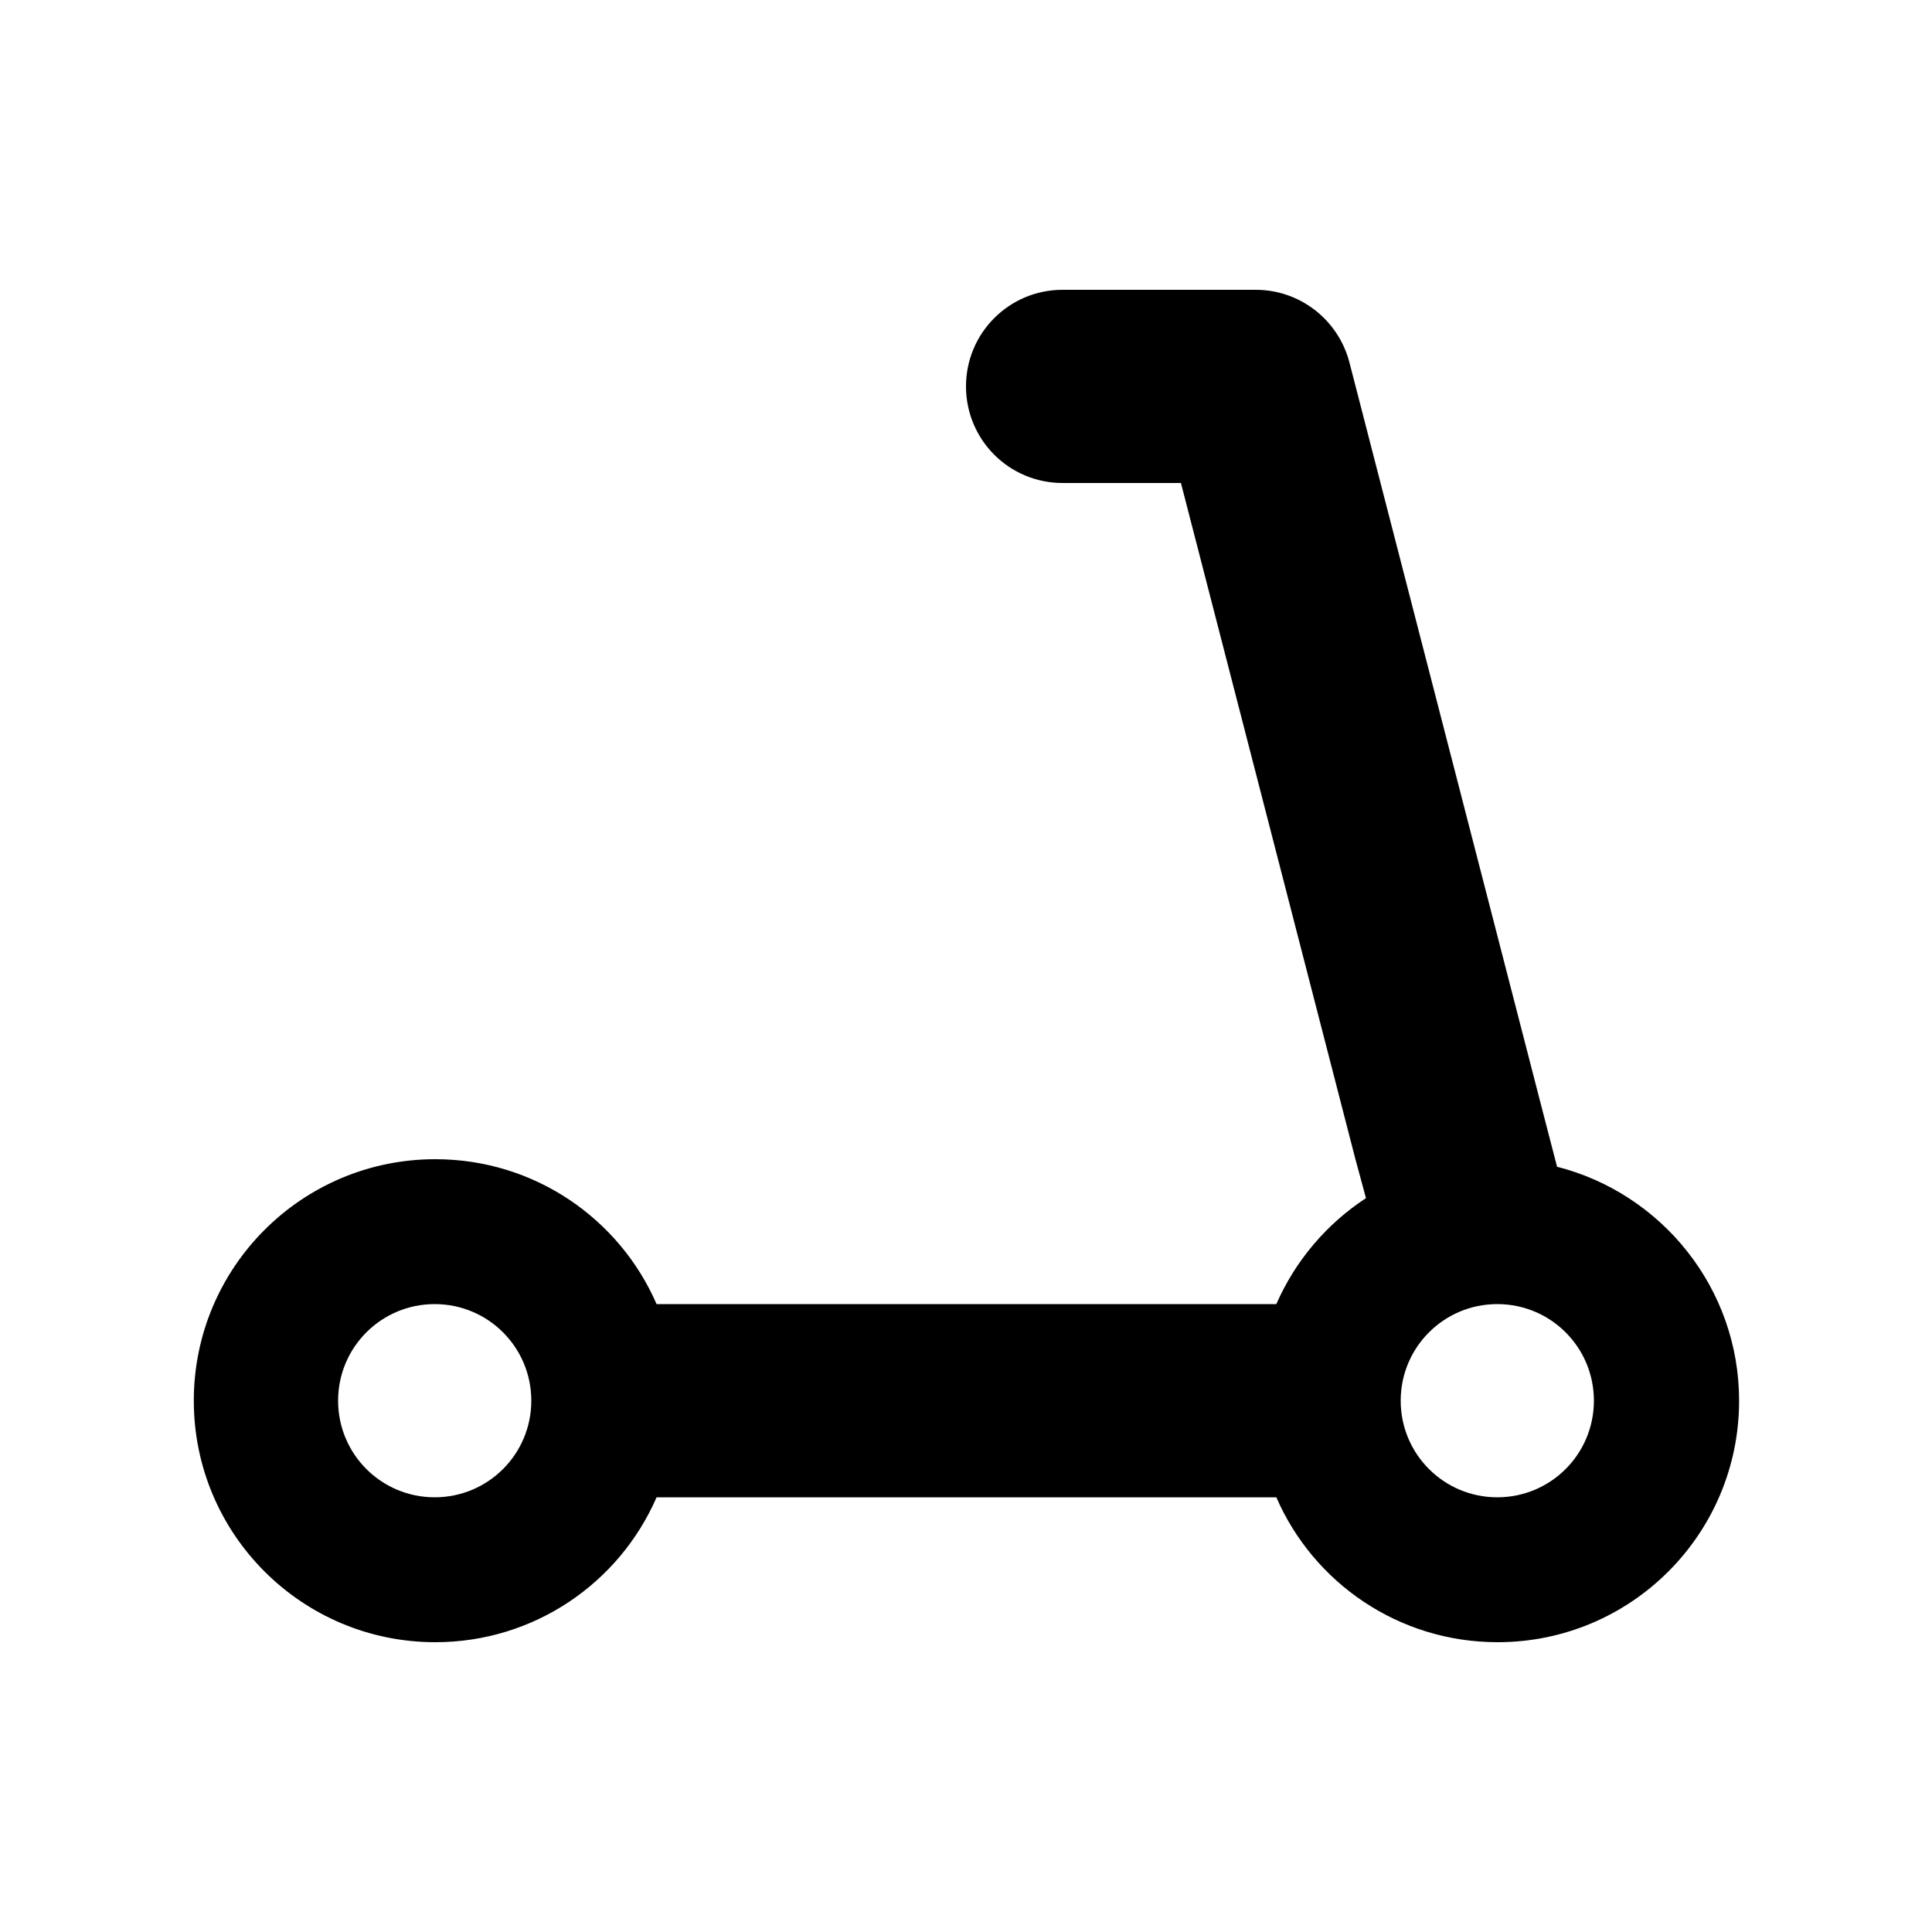 <svg xmlns="http://www.w3.org/2000/svg" viewBox="0 0 640 640"><!--! Font Awesome Pro 7.1.0 by @fontawesome - https://fontawesome.com License - https://fontawesome.com/license (Commercial License) Copyright 2025 Fonticons, Inc. --><path fill="currentColor" d="M320 128C320 110.3 334.3 96 352 96L416 96C430.6 96 443.3 105.9 447 120L511 368L515.8 386.5C550.4 395.3 576.1 426.7 576.1 464C576.1 508.2 540.3 544 496.1 544C463.3 544 435.1 524.3 422.8 496L217.5 496C205.2 524.3 177 544 144.2 544C100 544 64.2 508.2 64.2 464C64.2 419.8 100 384 144.2 384C177 384 205.2 403.7 217.5 432L422.8 432C429.1 417.6 439.5 405.4 452.5 396.9L449 384L391.2 160L352 160C334.3 160 320 145.7 320 128zM176 464C176 446.3 161.7 432 144 432C126.3 432 112 446.3 112 464C112 481.7 126.3 496 144 496C161.7 496 176 481.7 176 464zM528 464C528 446.3 513.7 432 496 432C478.3 432 464 446.3 464 464C464 481.7 478.3 496 496 496C513.7 496 528 481.7 528 464z"/></svg>